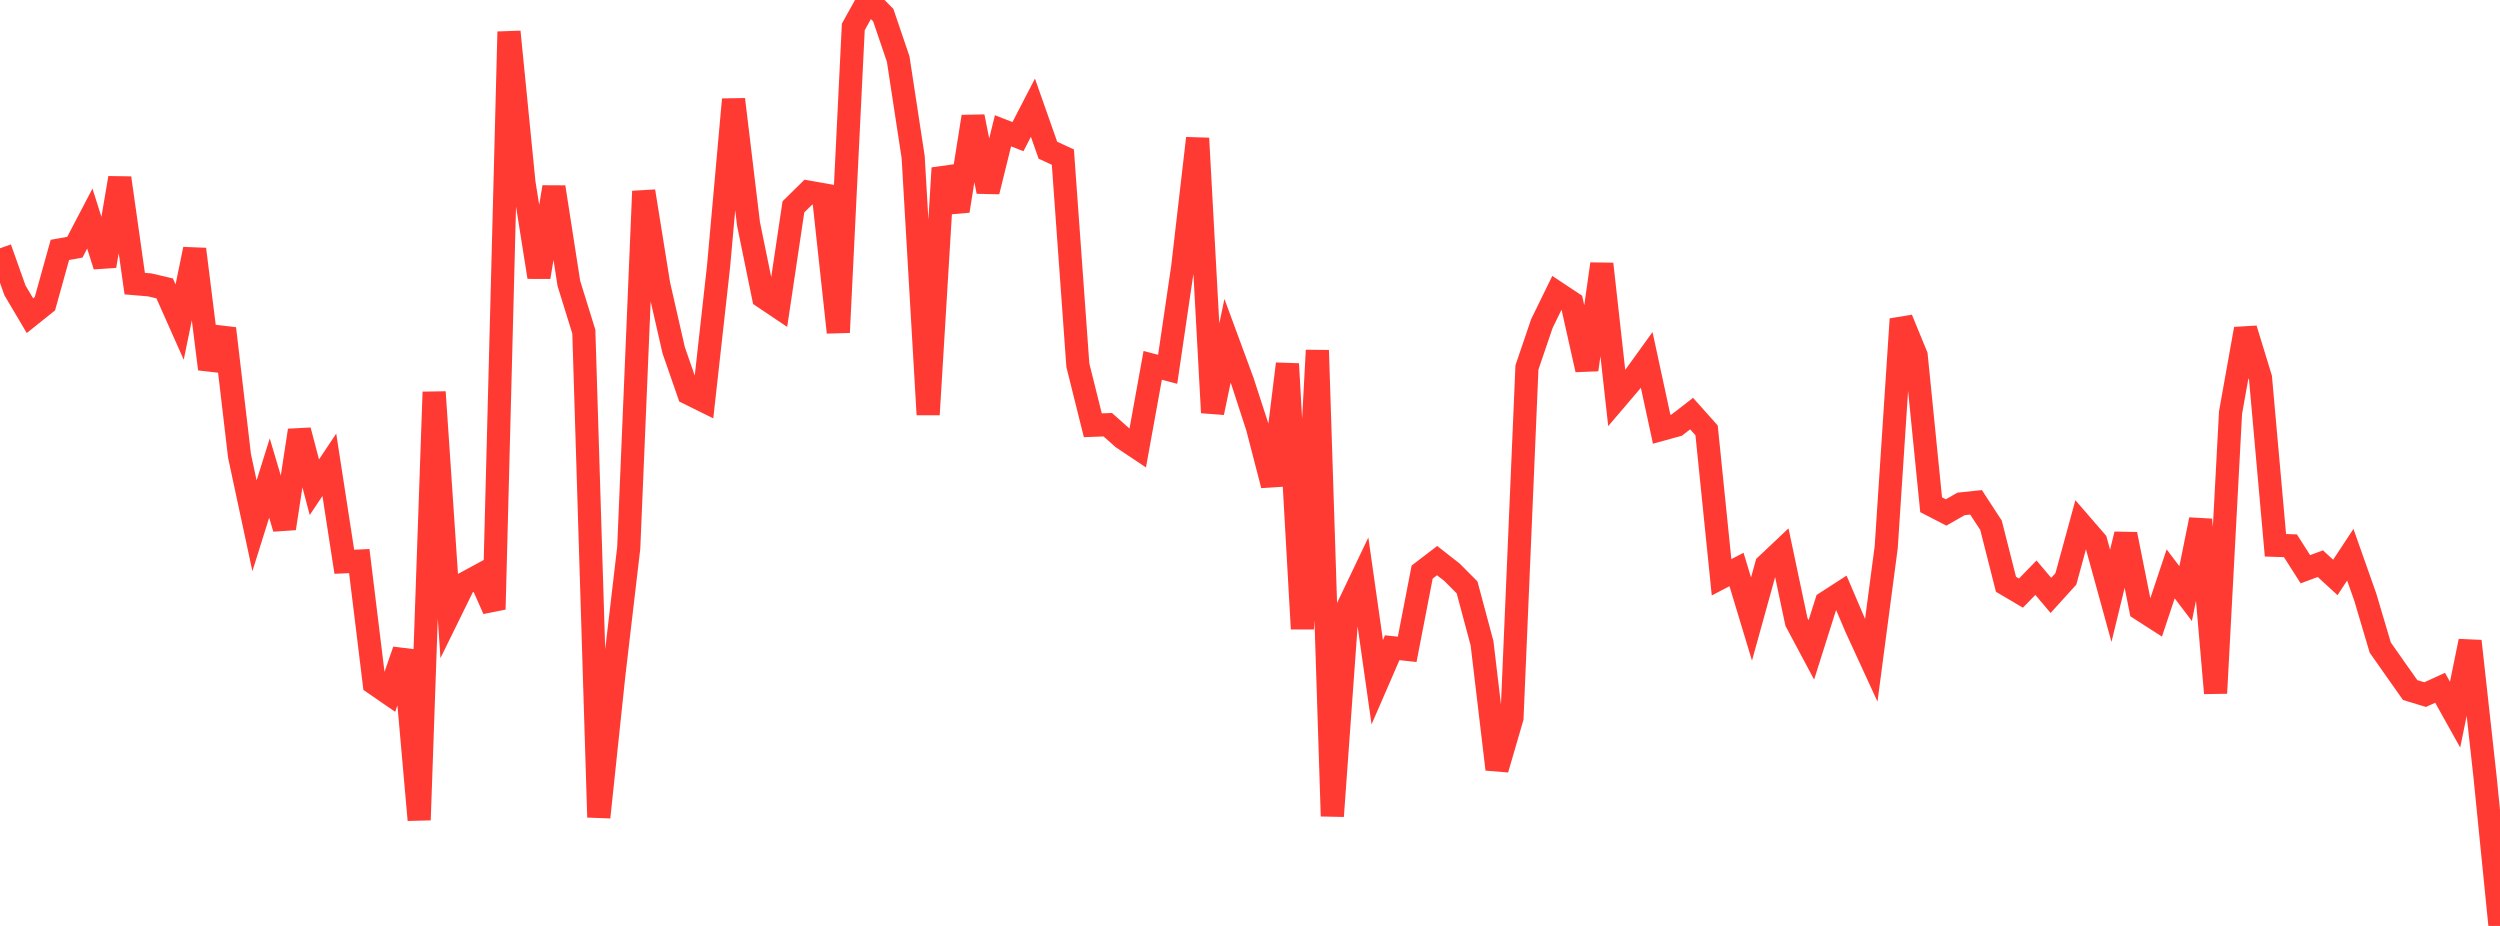 <?xml version="1.0" standalone="no"?>
<!DOCTYPE svg PUBLIC "-//W3C//DTD SVG 1.1//EN" "http://www.w3.org/Graphics/SVG/1.1/DTD/svg11.dtd">

<svg width="135" height="50" viewBox="0 0 135 50" preserveAspectRatio="none" 
  xmlns="http://www.w3.org/2000/svg"
  xmlns:xlink="http://www.w3.org/1999/xlink">


<polyline points="0.0, 13.408 0.808, 15.68 1.617, 17.047 2.425, 16.4 3.234, 13.495 4.042, 13.349 4.85, 11.804 5.659, 14.36 6.467, 9.611 7.275, 15.316 8.084, 15.384 8.892, 15.574 9.701, 17.393 10.509, 13.457 11.317, 19.925 12.126, 17.742 12.934, 24.621 13.743, 28.393 14.551, 25.815 15.359, 28.534 16.168, 23.243 16.976, 26.31 17.784, 25.098 18.593, 30.336 19.401, 30.298 20.21, 36.901 21.018, 37.458 21.826, 35.121 22.635, 44.278 23.443, 21.17 24.251, 33.171 25.06, 31.524 25.868, 31.086 26.677, 32.903 27.485, 1.715 28.293, 9.863 29.102, 14.962 29.91, 10.104 30.719, 15.306 31.527, 17.91 32.335, 44.131 33.144, 36.469 33.952, 29.583 34.76, 10.327 35.569, 15.361 36.377, 18.907 37.186, 21.237 37.994, 21.636 38.802, 14.383 39.611, 5.369 40.419, 12.086 41.228, 16.041 42.036, 16.583 42.844, 11.17 43.653, 10.375 44.461, 10.518 45.269, 17.949 46.078, 1.454 46.886, 0.0 47.695, 0.816 48.503, 3.19 49.311, 8.485 50.12, 22.387 50.928, 9.075 51.737, 11.388 52.545, 6.299 53.353, 10.343 54.162, 7.063 54.97, 7.378 55.778, 5.816 56.587, 8.113 57.395, 8.484 58.204, 19.723 59.012, 22.964 59.82, 22.935 60.629, 23.653 61.437, 24.193 62.246, 19.729 63.054, 19.942 63.862, 14.452 64.671, 7.468 65.479, 22.282 66.287, 18.403 67.096, 20.597 67.904, 23.081 68.713, 26.204 69.521, 19.65 70.329, 33.956 71.138, 18.918 71.946, 44.071 72.754, 32.853 73.563, 31.16 74.371, 36.84 75.18, 34.977 75.988, 35.065 76.796, 30.892 77.605, 30.273 78.413, 30.906 79.222, 31.72 80.03, 34.736 80.838, 41.54 81.647, 38.764 82.455, 19.841 83.263, 17.469 84.072, 15.814 84.88, 16.349 85.689, 19.963 86.497, 14.254 87.305, 21.506 88.114, 20.556 88.922, 19.435 89.731, 23.182 90.539, 22.959 91.347, 22.334 92.156, 23.241 92.964, 31.174 93.772, 30.753 94.581, 33.429 95.389, 30.515 96.198, 29.751 97.006, 33.578 97.814, 35.093 98.623, 32.531 99.431, 32.01 100.24, 33.903 101.048, 35.66 101.856, 29.545 102.665, 17.231 103.473, 19.197 104.281, 27.257 105.09, 27.673 105.898, 27.211 106.707, 27.126 107.515, 28.365 108.323, 31.551 109.132, 32.027 109.94, 31.195 110.749, 32.152 111.557, 31.26 112.365, 28.306 113.174, 29.241 113.982, 32.175 114.79, 28.851 115.599, 32.897 116.407, 33.416 117.216, 30.988 118.024, 32.055 118.832, 28.059 119.641, 37.429 120.449, 22.283 121.257, 17.762 122.066, 20.404 122.874, 29.446 123.683, 29.471 124.491, 30.739 125.299, 30.438 126.108, 31.182 126.916, 29.955 127.725, 32.245 128.533, 34.967 129.341, 36.118 130.15, 37.264 130.958, 37.509 131.766, 37.14 132.575, 38.591 133.383, 34.623 134.192, 41.946 135.0, 50.0" fill="none" stroke="#ff3a33" stroke-width="1.25"/>

</svg>